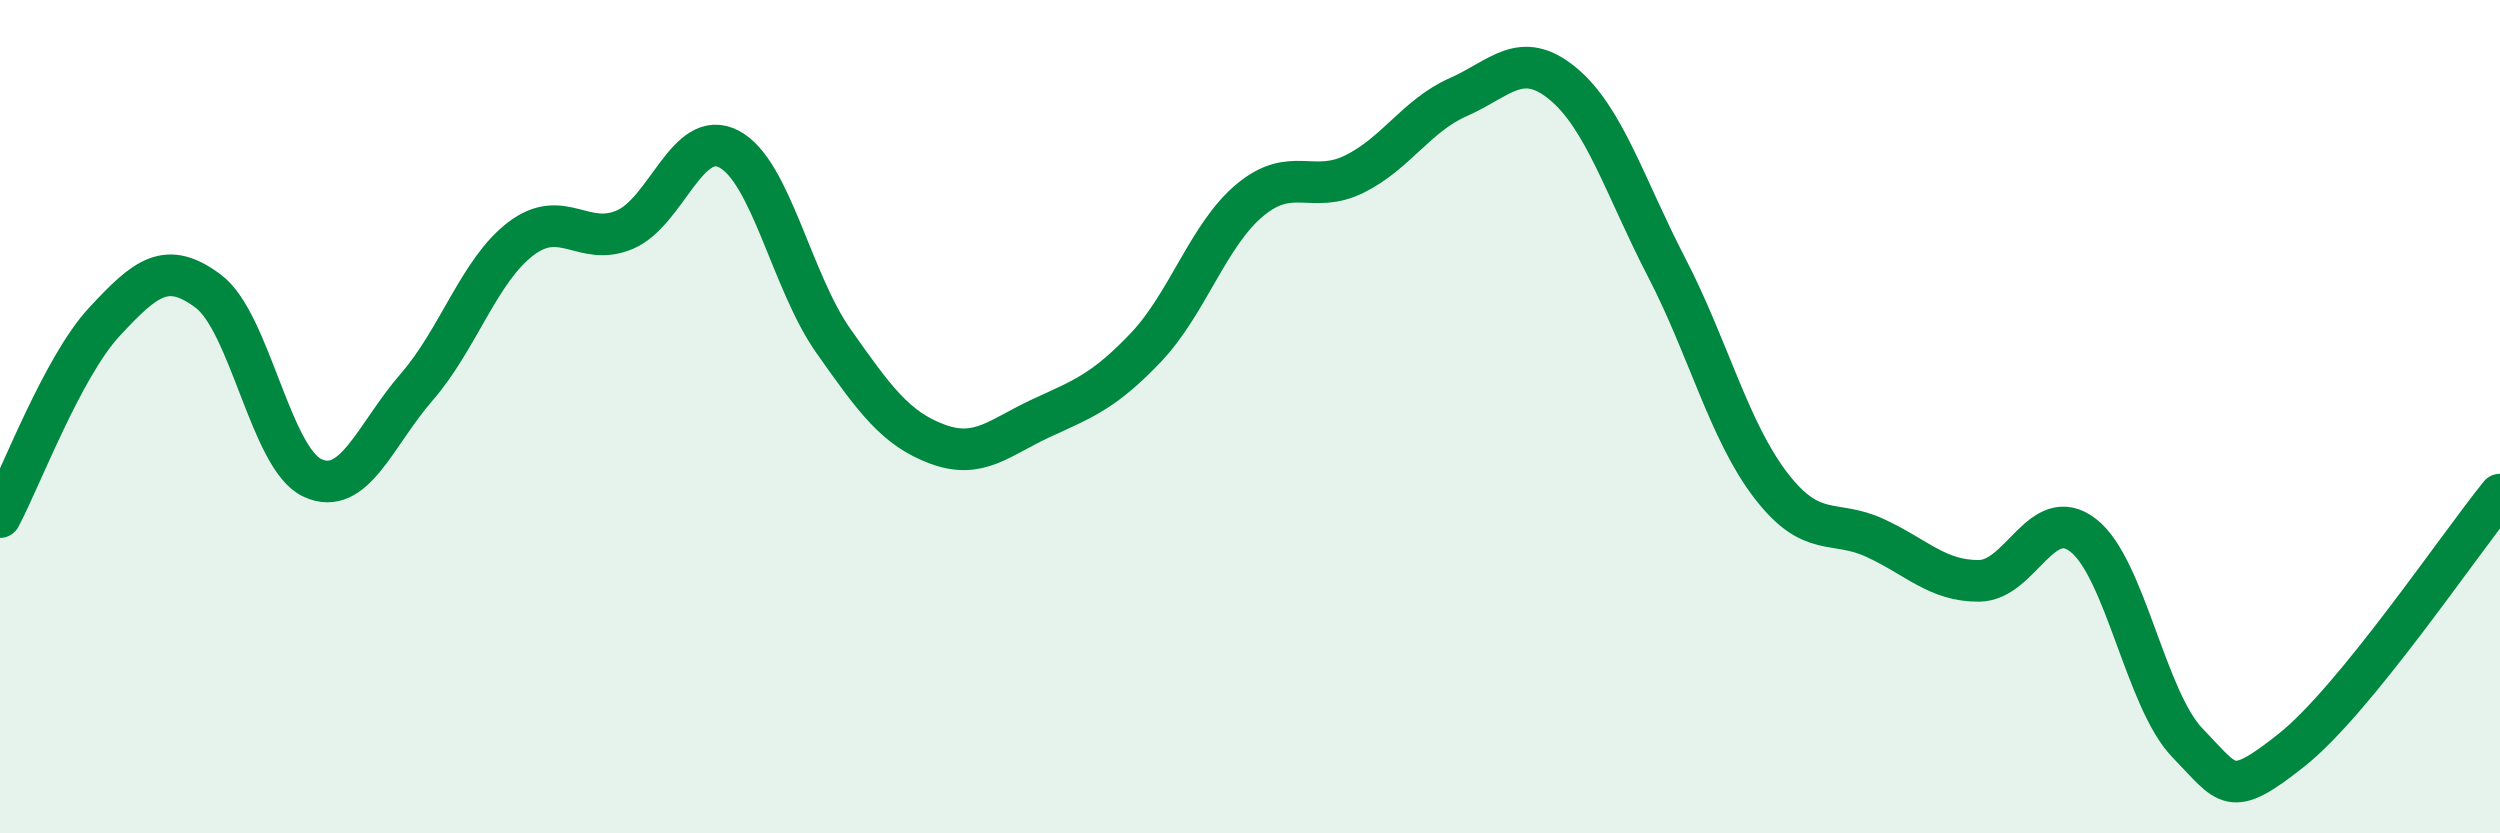 
    <svg width="60" height="20" viewBox="0 0 60 20" xmlns="http://www.w3.org/2000/svg">
      <path
        d="M 0,12.41 C 0.5,11.47 1.5,8.81 2.5,7.73 C 3.5,6.65 4,6.24 5,6.99 C 6,7.74 6.5,11.01 7.5,11.47 C 8.5,11.93 9,10.44 10,9.29 C 11,8.14 11.5,6.49 12.5,5.73 C 13.5,4.97 14,5.94 15,5.51 C 16,5.08 16.5,3.05 17.5,3.58 C 18.5,4.11 19,6.76 20,8.18 C 21,9.6 21.5,10.29 22.5,10.66 C 23.5,11.03 24,10.49 25,10.03 C 26,9.57 26.5,9.39 27.5,8.34 C 28.5,7.29 29,5.63 30,4.8 C 31,3.97 31.5,4.67 32.5,4.18 C 33.5,3.69 34,2.77 35,2.33 C 36,1.89 36.5,1.18 37.5,2 C 38.5,2.82 39,4.49 40,6.42 C 41,8.35 41.5,10.35 42.5,11.65 C 43.5,12.95 44,12.45 45,12.91 C 46,13.37 46.5,13.95 47.5,13.94 C 48.5,13.93 49,12.07 50,12.85 C 51,13.63 51.5,16.8 52.5,17.83 C 53.5,18.86 53.5,19.19 55,18 C 56.5,16.81 59,13.1 60,11.87L60 20L0 20Z"
        fill="#008740"
        opacity="0.1"
        stroke-linecap="round"
        stroke-linejoin="round"
      />
      <path
        d="M 0,12.41 C 0.5,11.47 1.5,8.81 2.5,7.73 C 3.5,6.65 4,6.24 5,6.99 C 6,7.74 6.5,11.01 7.5,11.47 C 8.5,11.93 9,10.44 10,9.29 C 11,8.14 11.5,6.49 12.5,5.73 C 13.5,4.97 14,5.94 15,5.51 C 16,5.08 16.5,3.05 17.5,3.58 C 18.5,4.11 19,6.76 20,8.18 C 21,9.6 21.5,10.29 22.5,10.66 C 23.5,11.03 24,10.49 25,10.03 C 26,9.57 26.5,9.39 27.5,8.34 C 28.5,7.29 29,5.63 30,4.8 C 31,3.97 31.5,4.67 32.5,4.18 C 33.5,3.69 34,2.77 35,2.33 C 36,1.89 36.5,1.18 37.5,2 C 38.5,2.82 39,4.49 40,6.42 C 41,8.35 41.5,10.35 42.5,11.65 C 43.5,12.95 44,12.45 45,12.91 C 46,13.37 46.5,13.95 47.5,13.94 C 48.5,13.93 49,12.07 50,12.85 C 51,13.63 51.5,16.8 52.5,17.83 C 53.5,18.86 53.5,19.19 55,18 C 56.5,16.81 59,13.1 60,11.87"
        stroke="#008740"
        stroke-width="1"
        fill="none"
        stroke-linecap="round"
        stroke-linejoin="round"
      />
    </svg>
  